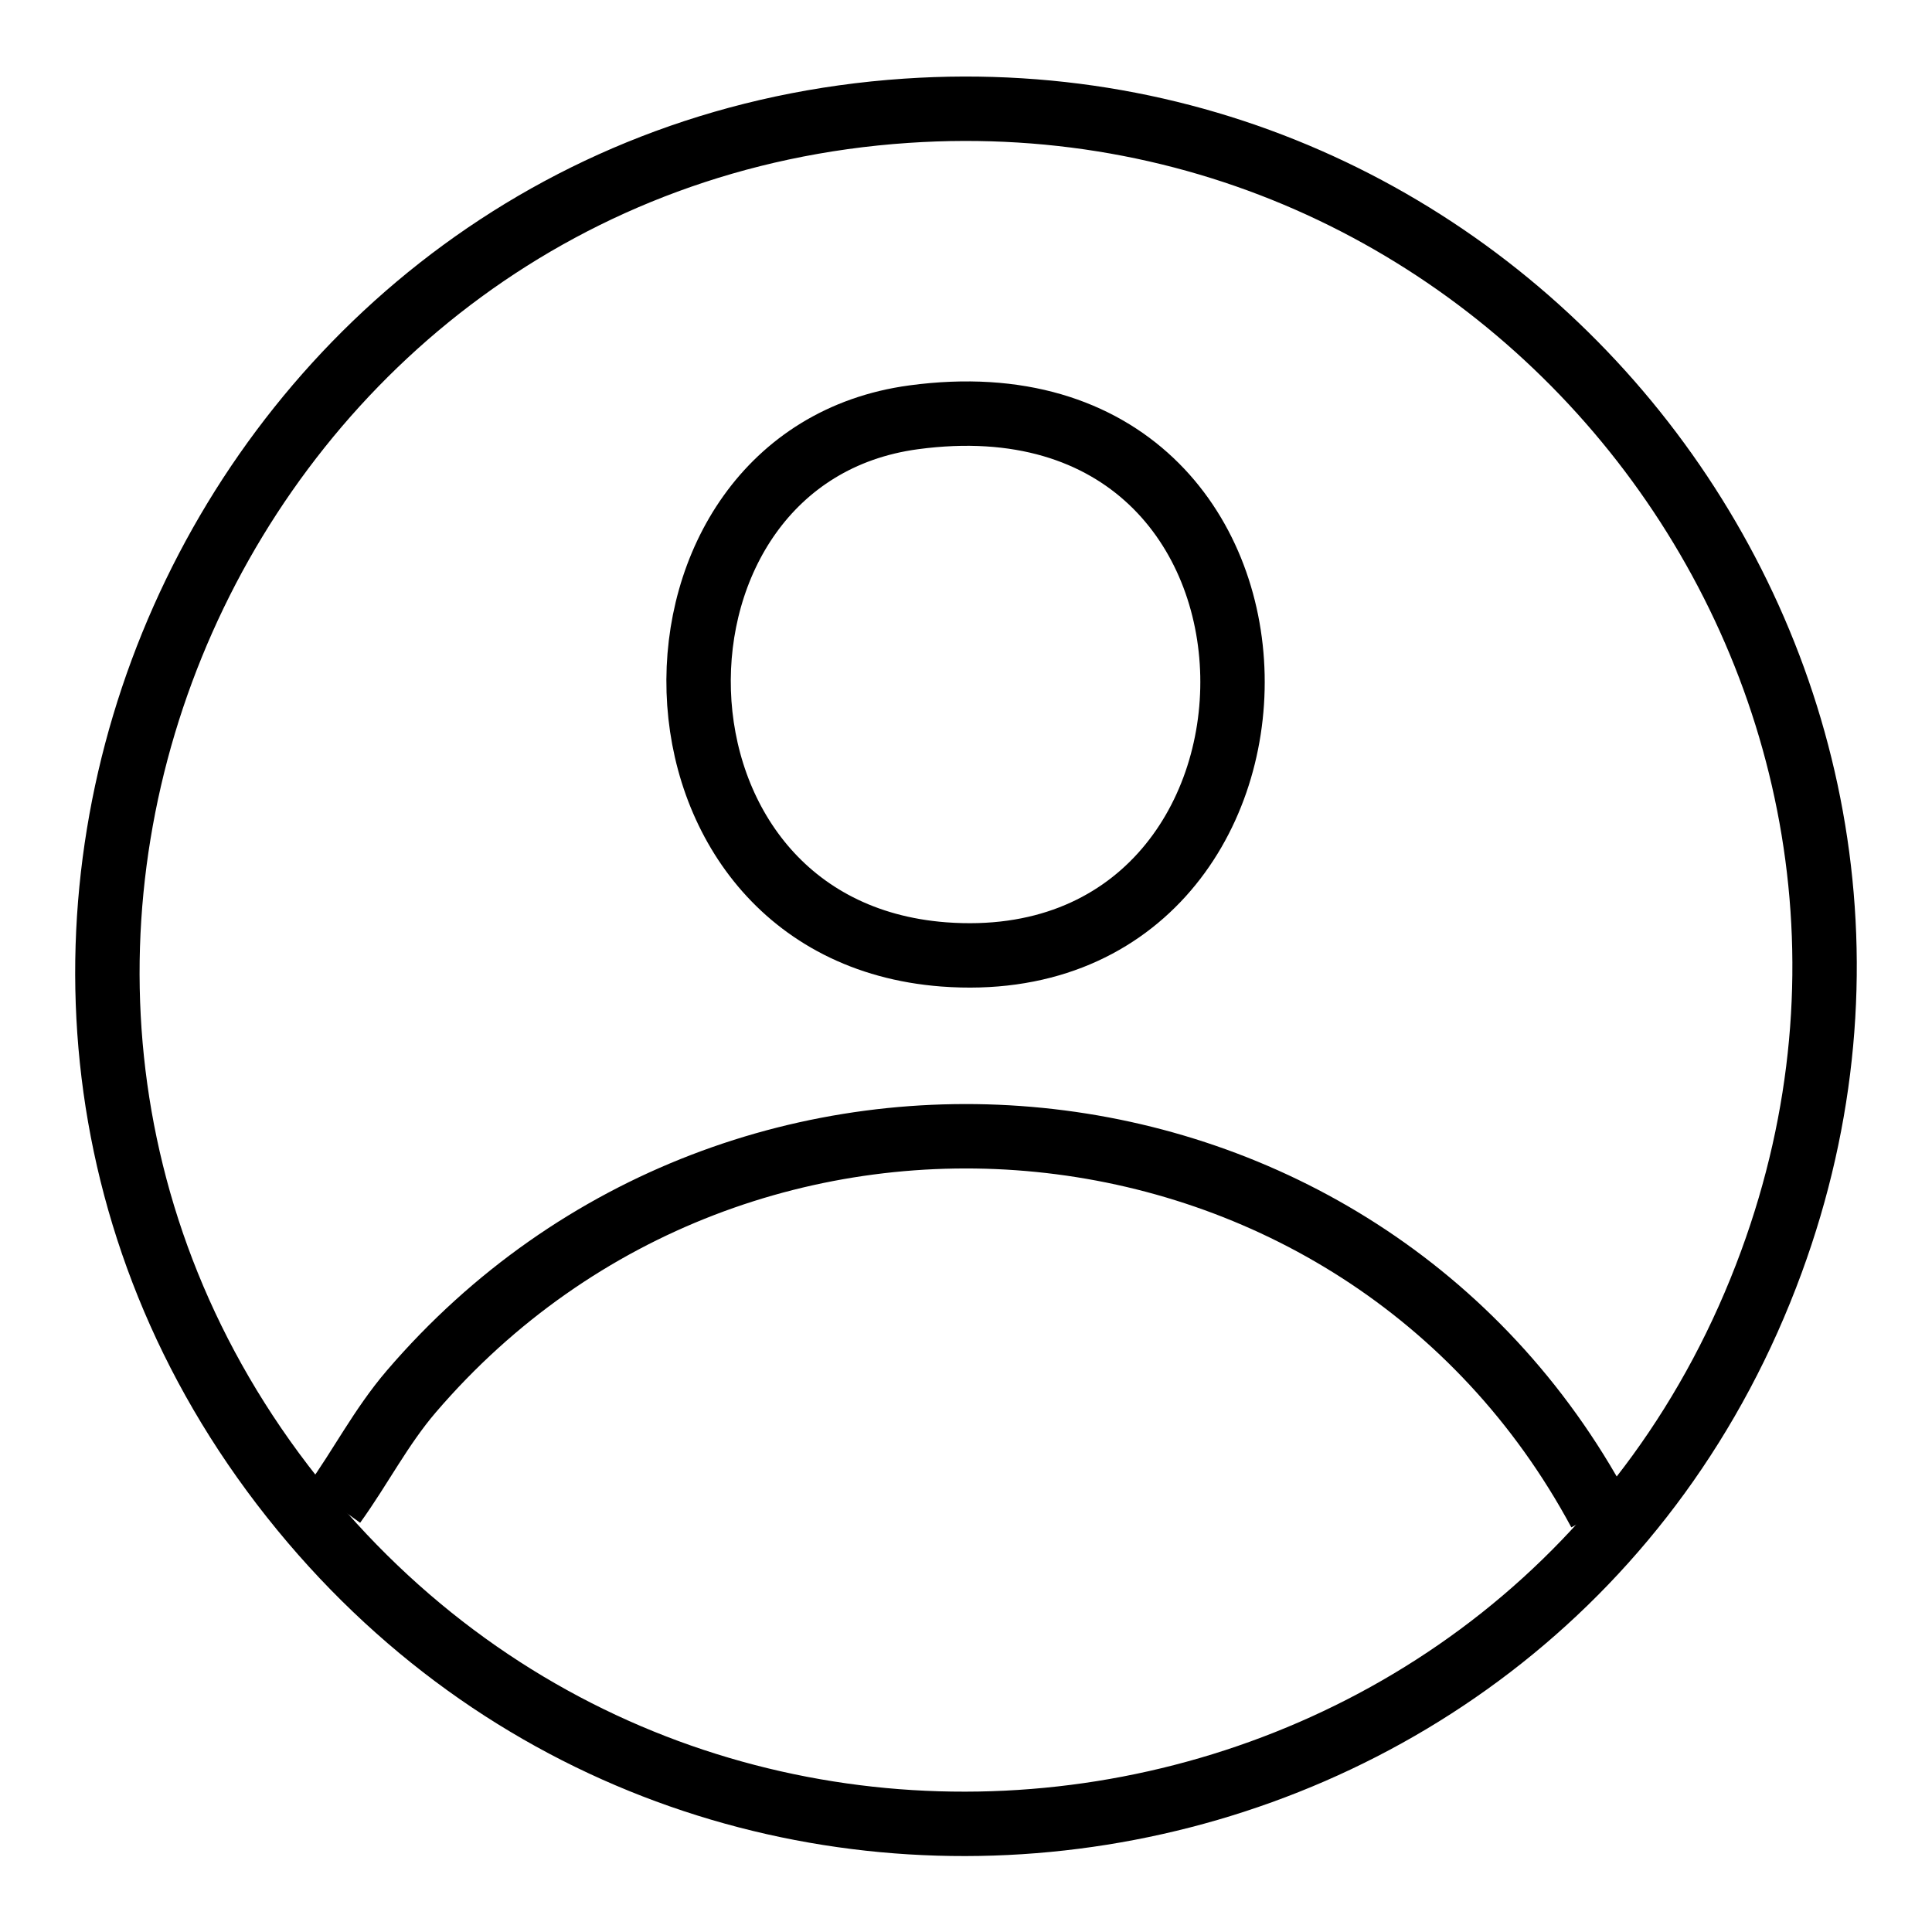 <?xml version="1.0" encoding="UTF-8"?>
<svg id="Layer_1" data-name="Layer 1" xmlns="http://www.w3.org/2000/svg" viewBox="0 0 45 45">
  <path d="M7.78,35.03c.62-.86,1.09-1.79,1.8-2.62,7.7-8.98,22.09-7.58,27.68,2.81" style="fill: none; stroke: #000; stroke-miterlimit: 10; stroke-width: 1.5px;"/>
  <path d="M21.28,9.72c-6.82.92-6.76,11.94.7,12.51,9.02.68,9.15-13.84-.7-12.51Z" style="fill: none; stroke: #000; stroke-miterlimit: 10; stroke-width: 1.5px;"/>
  <path d="M21.11,2.58c14.37-.97,25.14,13.22,20.15,26.81-5.37,14.65-24.73,17.75-34.45,5.49C-3.15,22.32,5.21,3.65,21.11,2.58Z" style="fill: none; stroke: #000; stroke-miterlimit: 10; stroke-width: 1.5px;"/>
</svg>